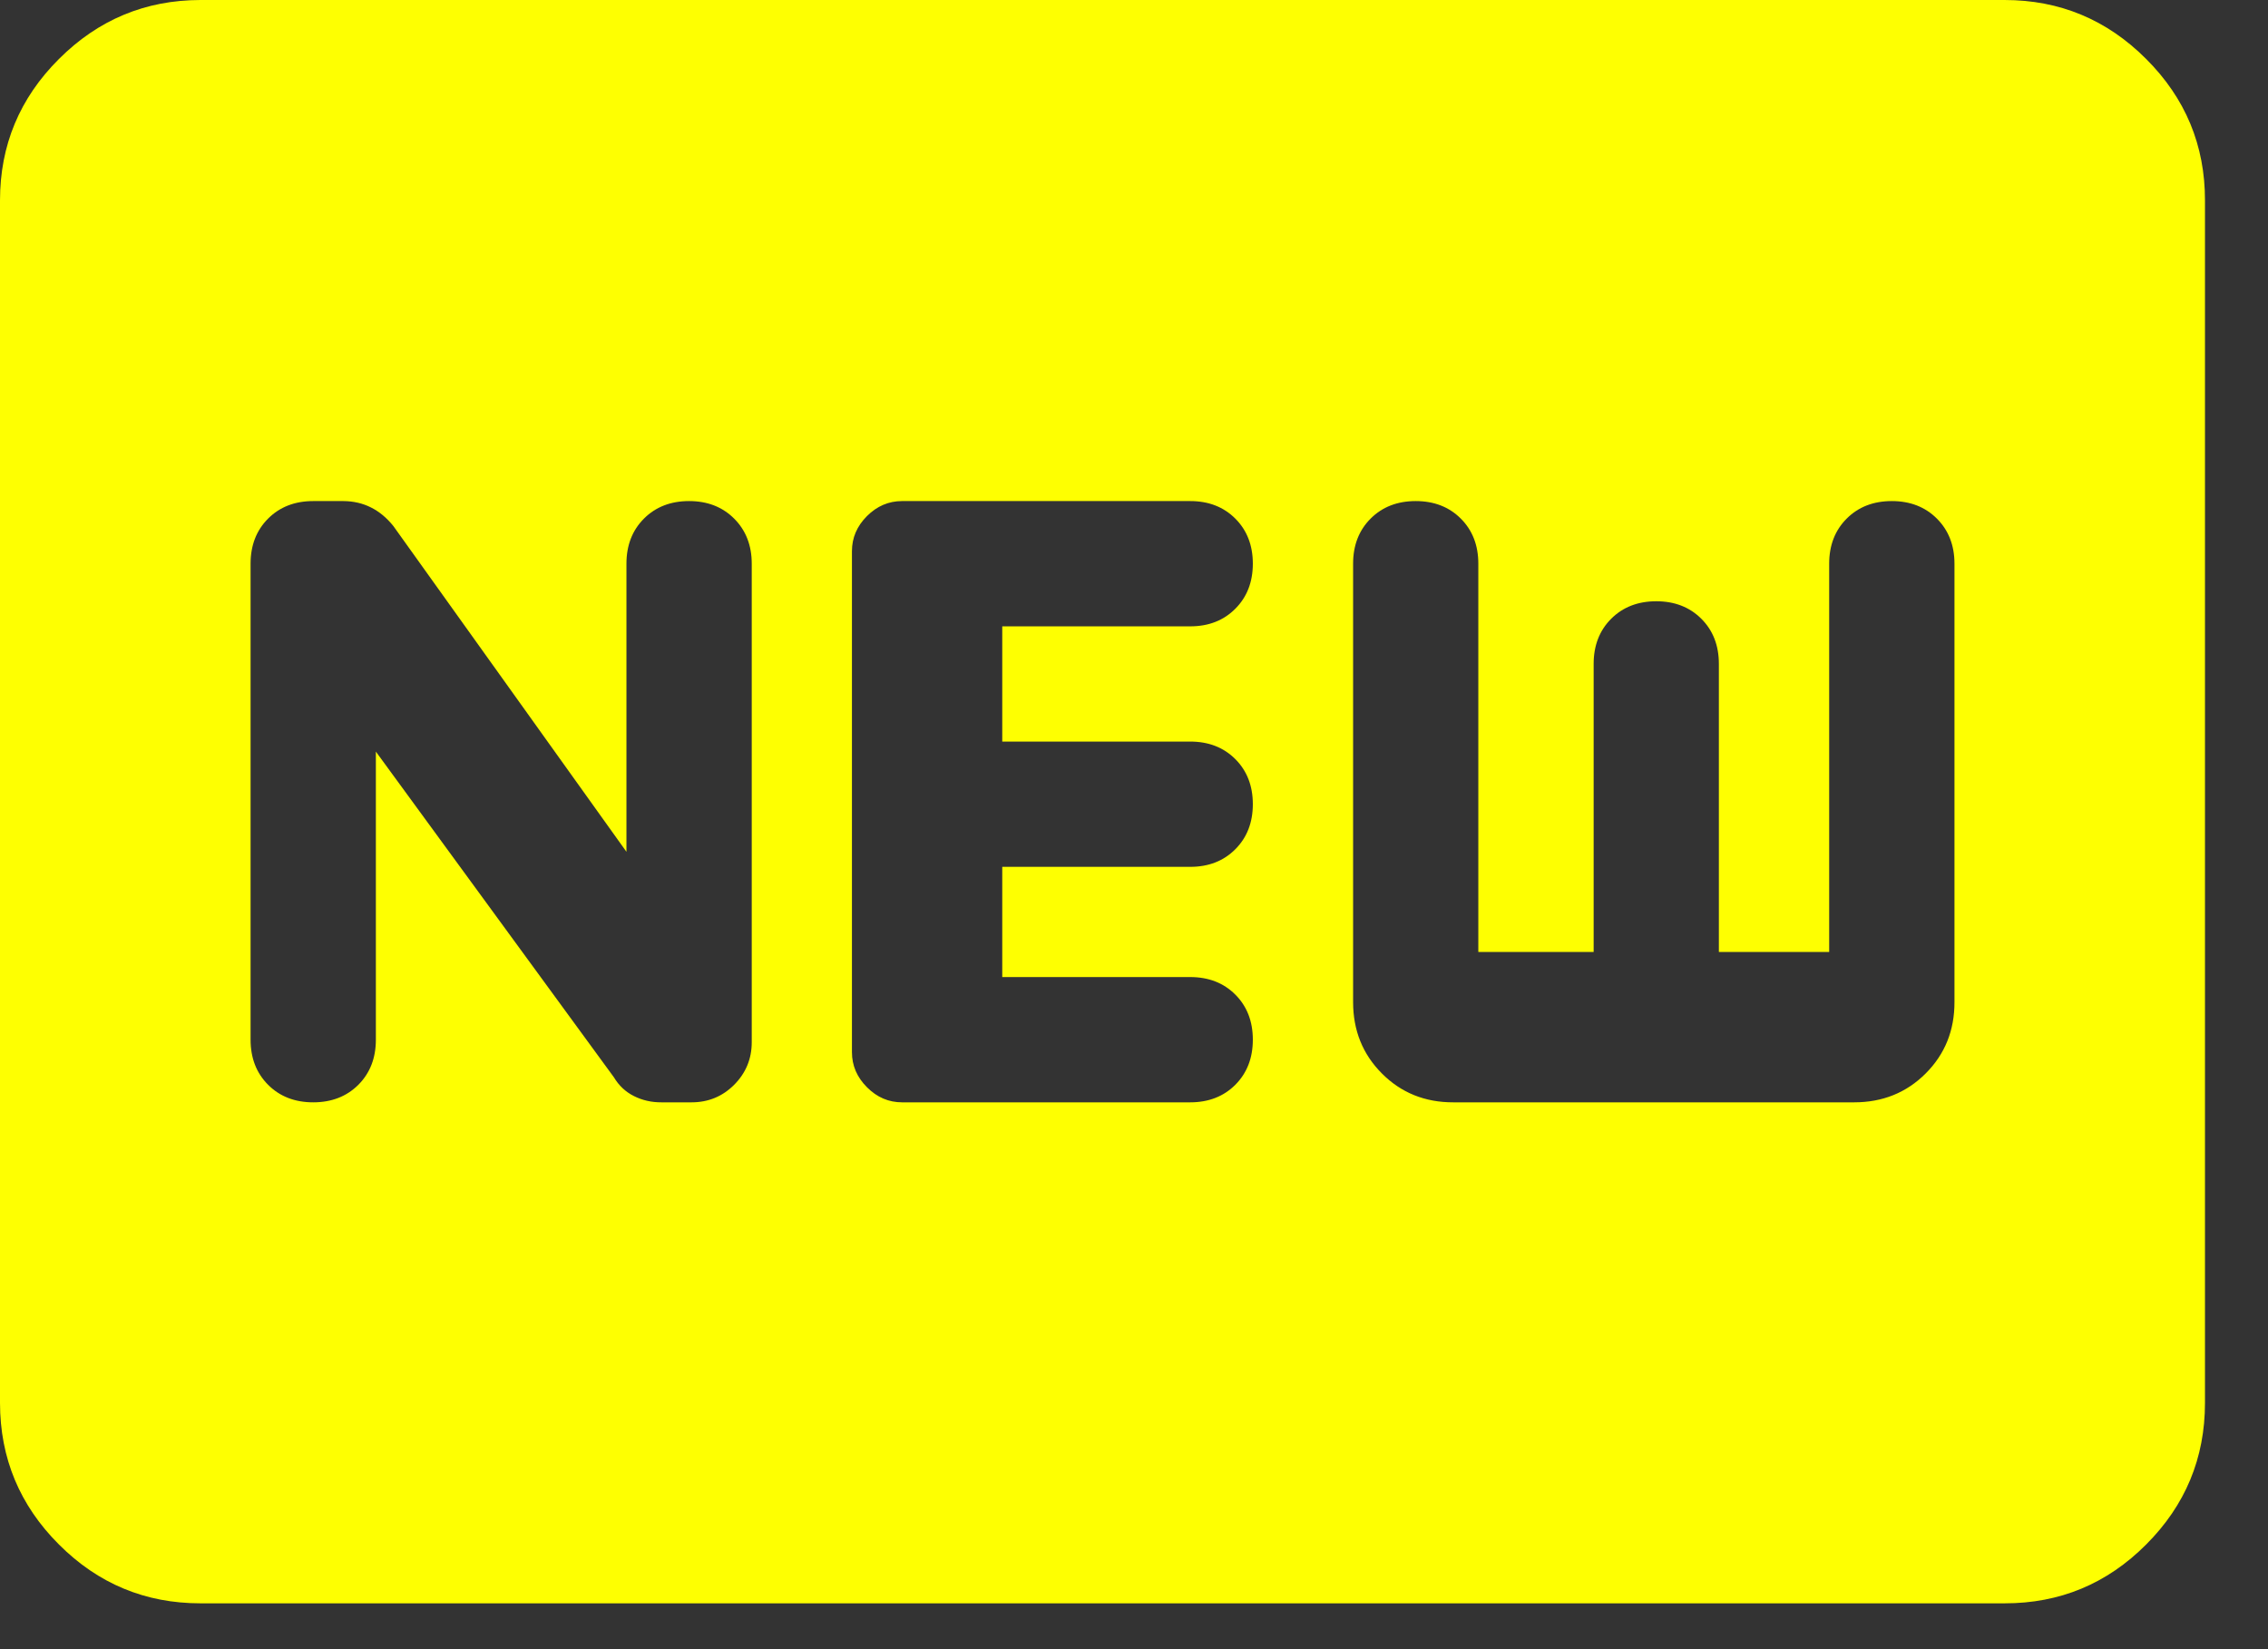 <svg width="33" height="24" viewBox="0 0 33 24" fill="none" xmlns="http://www.w3.org/2000/svg">
<rect x="0" y="0" width="33" height="24" fill="#333333" stroke="none"/>
<path d="M2.917 23.333C2.115 23.333 1.428 23.048 0.858 22.477C0.287 21.907 0.001 21.22 0 20.417V2.917C0 2.115 0.286 1.428 0.858 0.858C1.429 0.287 2.116 0.001 2.917 0H29.167C29.969 0 30.656 0.286 31.227 0.858C31.799 1.429 32.084 2.116 32.083 2.917V20.417C32.083 21.219 31.798 21.906 31.227 22.477C30.657 23.049 29.97 23.334 29.167 23.333H2.917ZM5.469 10.938L8.932 15.677C9.005 15.799 9.102 15.89 9.224 15.951C9.345 16.012 9.479 16.043 9.625 16.042H10.062C10.306 16.042 10.512 15.957 10.682 15.787C10.852 15.616 10.938 15.41 10.938 15.167V8.203C10.938 7.936 10.852 7.717 10.682 7.547C10.512 7.377 10.293 7.292 10.026 7.292C9.759 7.292 9.54 7.377 9.37 7.547C9.2 7.717 9.115 7.936 9.115 8.203V12.396L5.724 7.656C5.627 7.535 5.517 7.444 5.396 7.384C5.274 7.323 5.141 7.293 4.995 7.292H4.557C4.29 7.292 4.071 7.377 3.901 7.547C3.731 7.717 3.646 7.936 3.646 8.203V15.13C3.646 15.398 3.731 15.616 3.901 15.787C4.071 15.957 4.29 16.042 4.557 16.042C4.825 16.042 5.043 15.957 5.214 15.787C5.384 15.616 5.469 15.398 5.469 15.13V10.938ZM13.125 16.042H17.318C17.585 16.042 17.804 15.957 17.974 15.787C18.144 15.616 18.229 15.398 18.229 15.13C18.229 14.863 18.144 14.644 17.974 14.474C17.804 14.304 17.585 14.219 17.318 14.219H14.583V12.615H17.318C17.585 12.615 17.804 12.53 17.974 12.359C18.144 12.189 18.229 11.97 18.229 11.703C18.229 11.436 18.144 11.217 17.974 11.047C17.804 10.877 17.585 10.792 17.318 10.792H14.583V9.115H17.318C17.585 9.115 17.804 9.03 17.974 8.859C18.144 8.689 18.229 8.47 18.229 8.203C18.229 7.936 18.144 7.717 17.974 7.547C17.804 7.377 17.585 7.292 17.318 7.292H13.125C12.931 7.292 12.76 7.365 12.615 7.51C12.469 7.656 12.396 7.826 12.396 8.021V15.312C12.396 15.507 12.469 15.677 12.615 15.823C12.76 15.969 12.931 16.042 13.125 16.042ZM21.146 16.042H26.979C27.392 16.042 27.739 15.902 28.019 15.622C28.299 15.342 28.439 14.996 28.438 14.583V8.203C28.438 7.936 28.352 7.717 28.182 7.547C28.012 7.377 27.793 7.292 27.526 7.292C27.259 7.292 27.04 7.377 26.87 7.547C26.7 7.717 26.615 7.936 26.615 8.203V13.854H25.01V9.661C25.01 9.394 24.925 9.175 24.755 9.005C24.585 8.835 24.366 8.75 24.099 8.75C23.832 8.75 23.613 8.835 23.443 9.005C23.273 9.175 23.188 9.394 23.188 9.661V13.854H21.51V8.203C21.51 7.936 21.425 7.717 21.255 7.547C21.085 7.377 20.866 7.292 20.599 7.292C20.332 7.292 20.113 7.377 19.943 7.547C19.773 7.717 19.688 7.936 19.688 8.203V14.583C19.688 14.996 19.828 15.343 20.108 15.623C20.387 15.903 20.734 16.043 21.146 16.042Z" fill="#FEFF01"/>
</svg>
